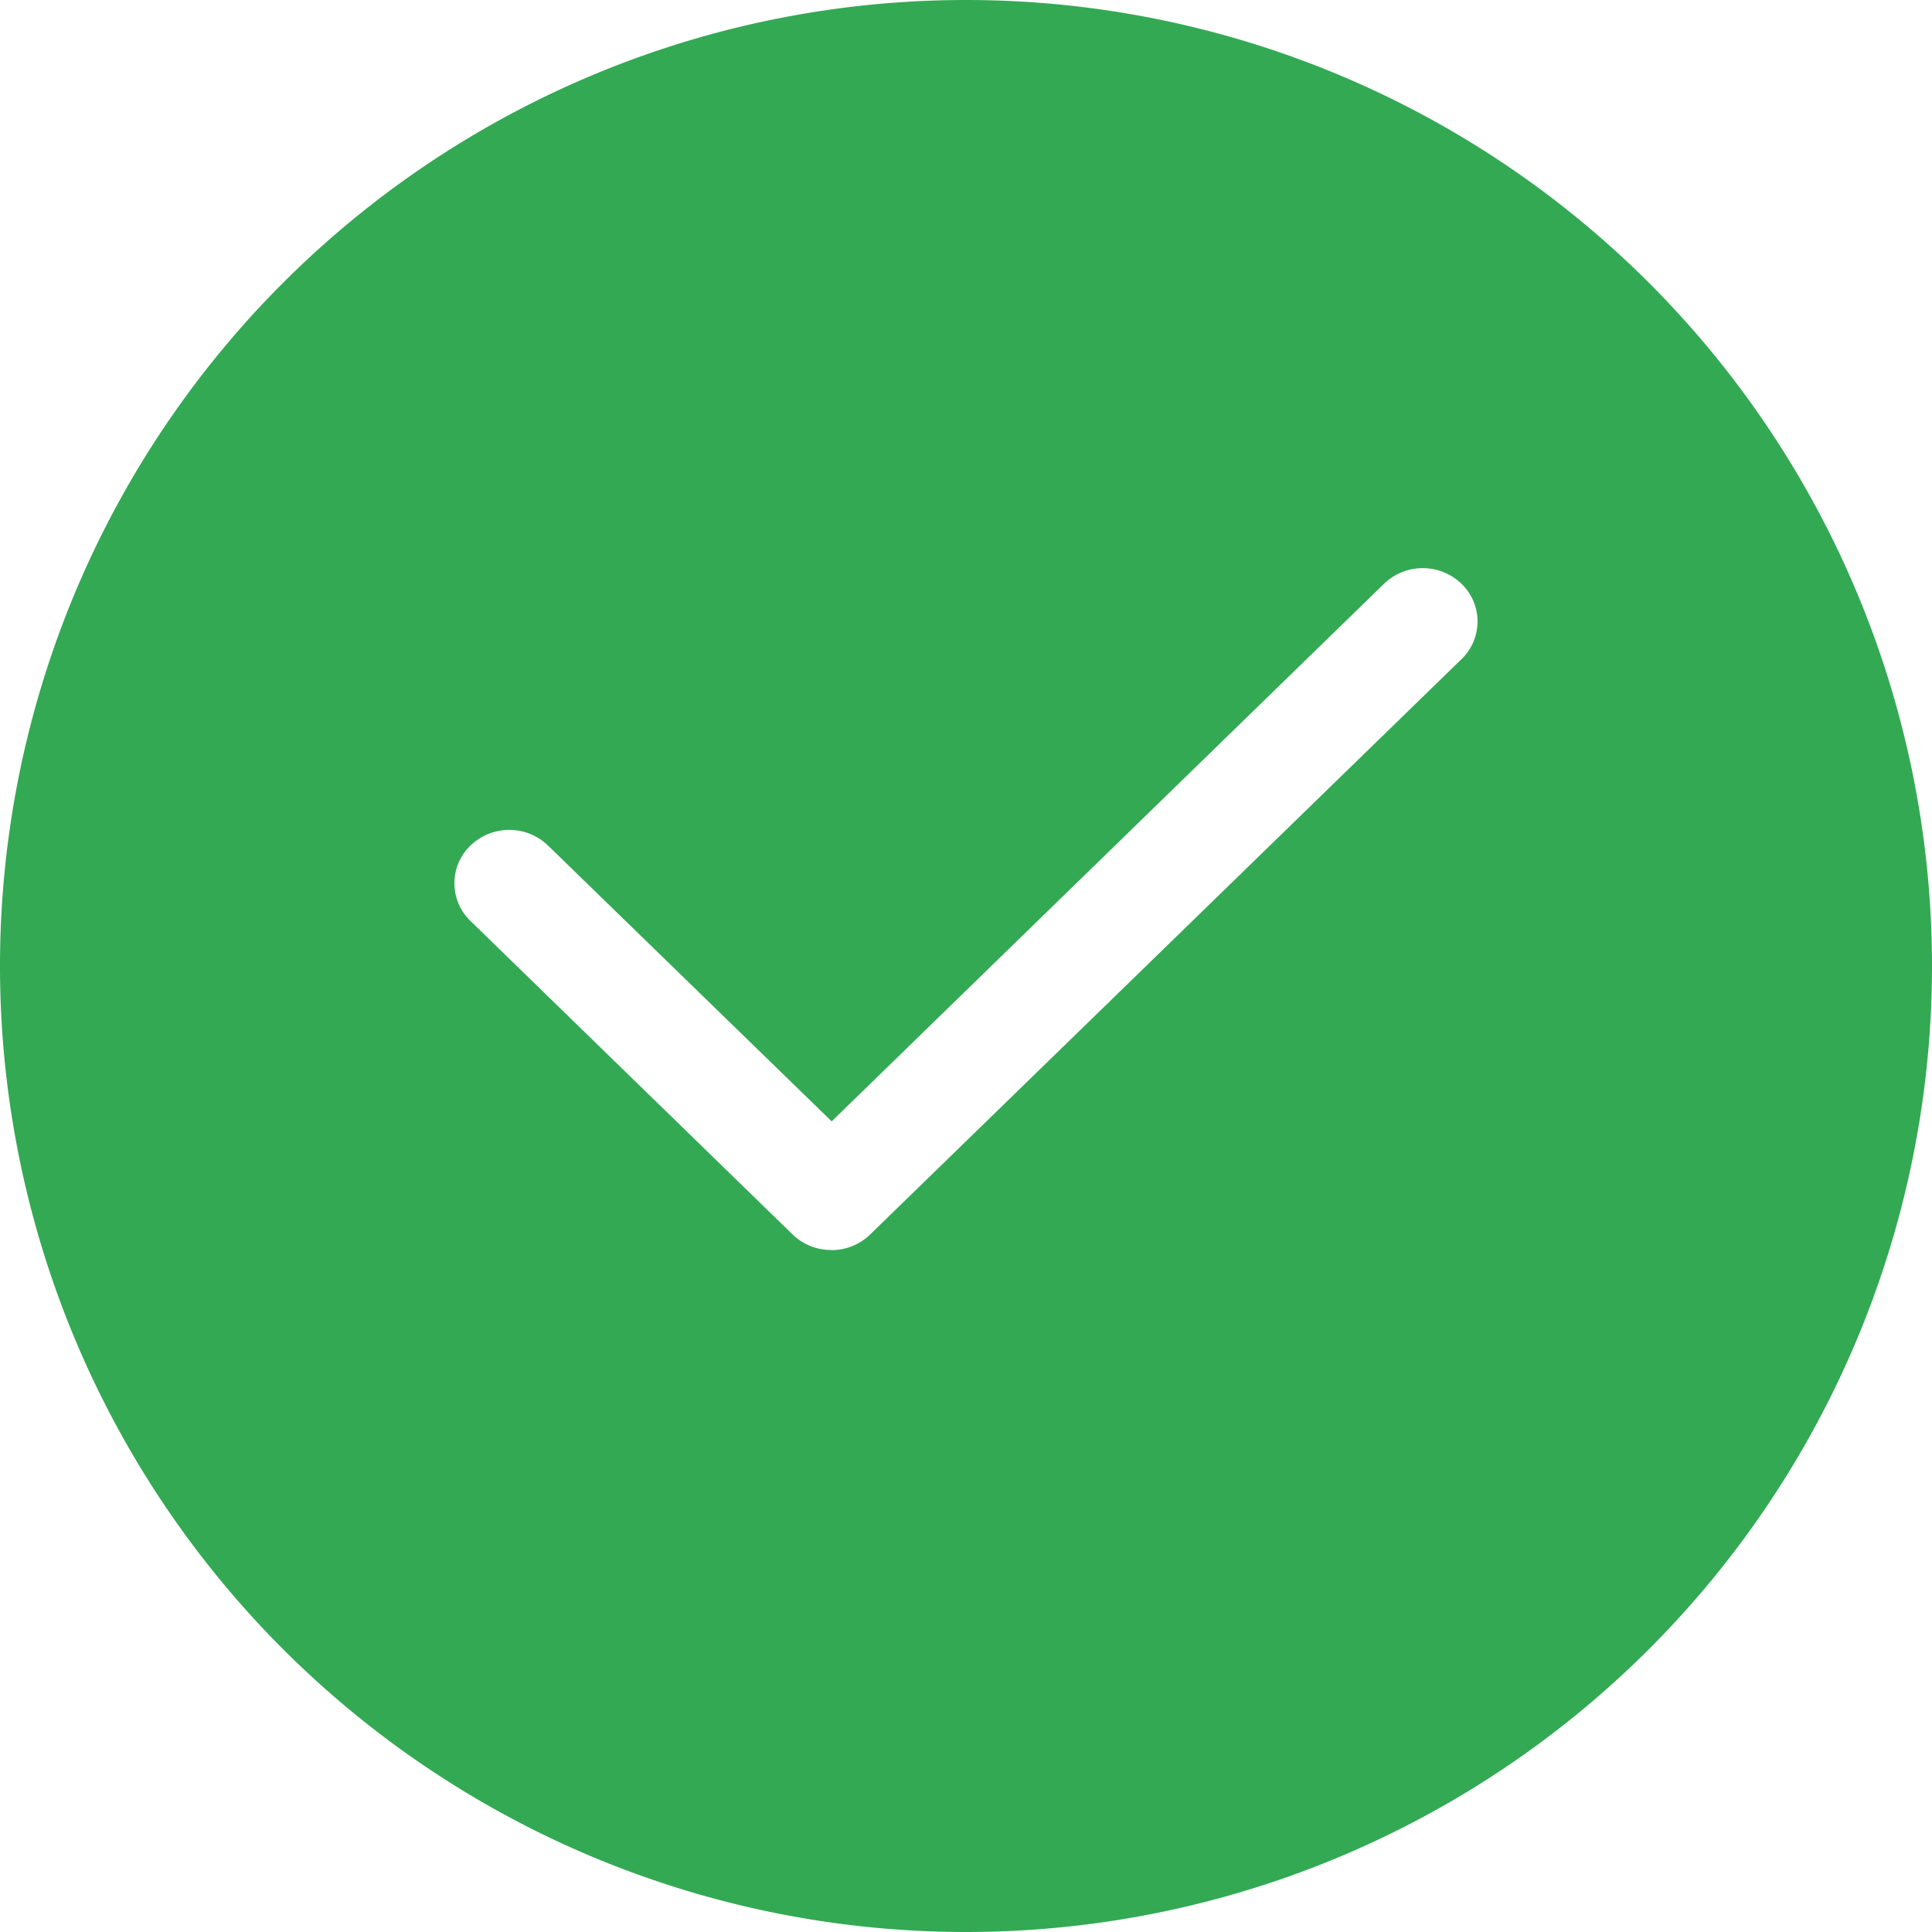 <?xml version="1.0" standalone="no"?><!DOCTYPE svg PUBLIC "-//W3C//DTD SVG 1.1//EN" "http://www.w3.org/Graphics/SVG/1.1/DTD/svg11.dtd"><svg t="1714112841136" class="icon" viewBox="0 0 1024 1024" version="1.1" xmlns="http://www.w3.org/2000/svg" p-id="2408" xmlns:xlink="http://www.w3.org/1999/xlink" width="200" height="200"><path d="M512 1024a512 512 0 1 1 0-1024 512 512 0 0 1 0 1024z m-71.319-361.412a29.335 29.335 0 0 0 20.48-8.252L774.626 349.365a27.708 27.708 0 0 0 0-39.936 29.576 29.576 0 0 0-41.08 0l-292.744 284.913L290.455 448.151a29.576 29.576 0 0 0-41.08 0 27.708 27.708 0 0 0 0 39.996l170.707 166.129a29.274 29.274 0 0 0 20.54 8.252z" fill="#33A954" p-id="2409"></path></svg>